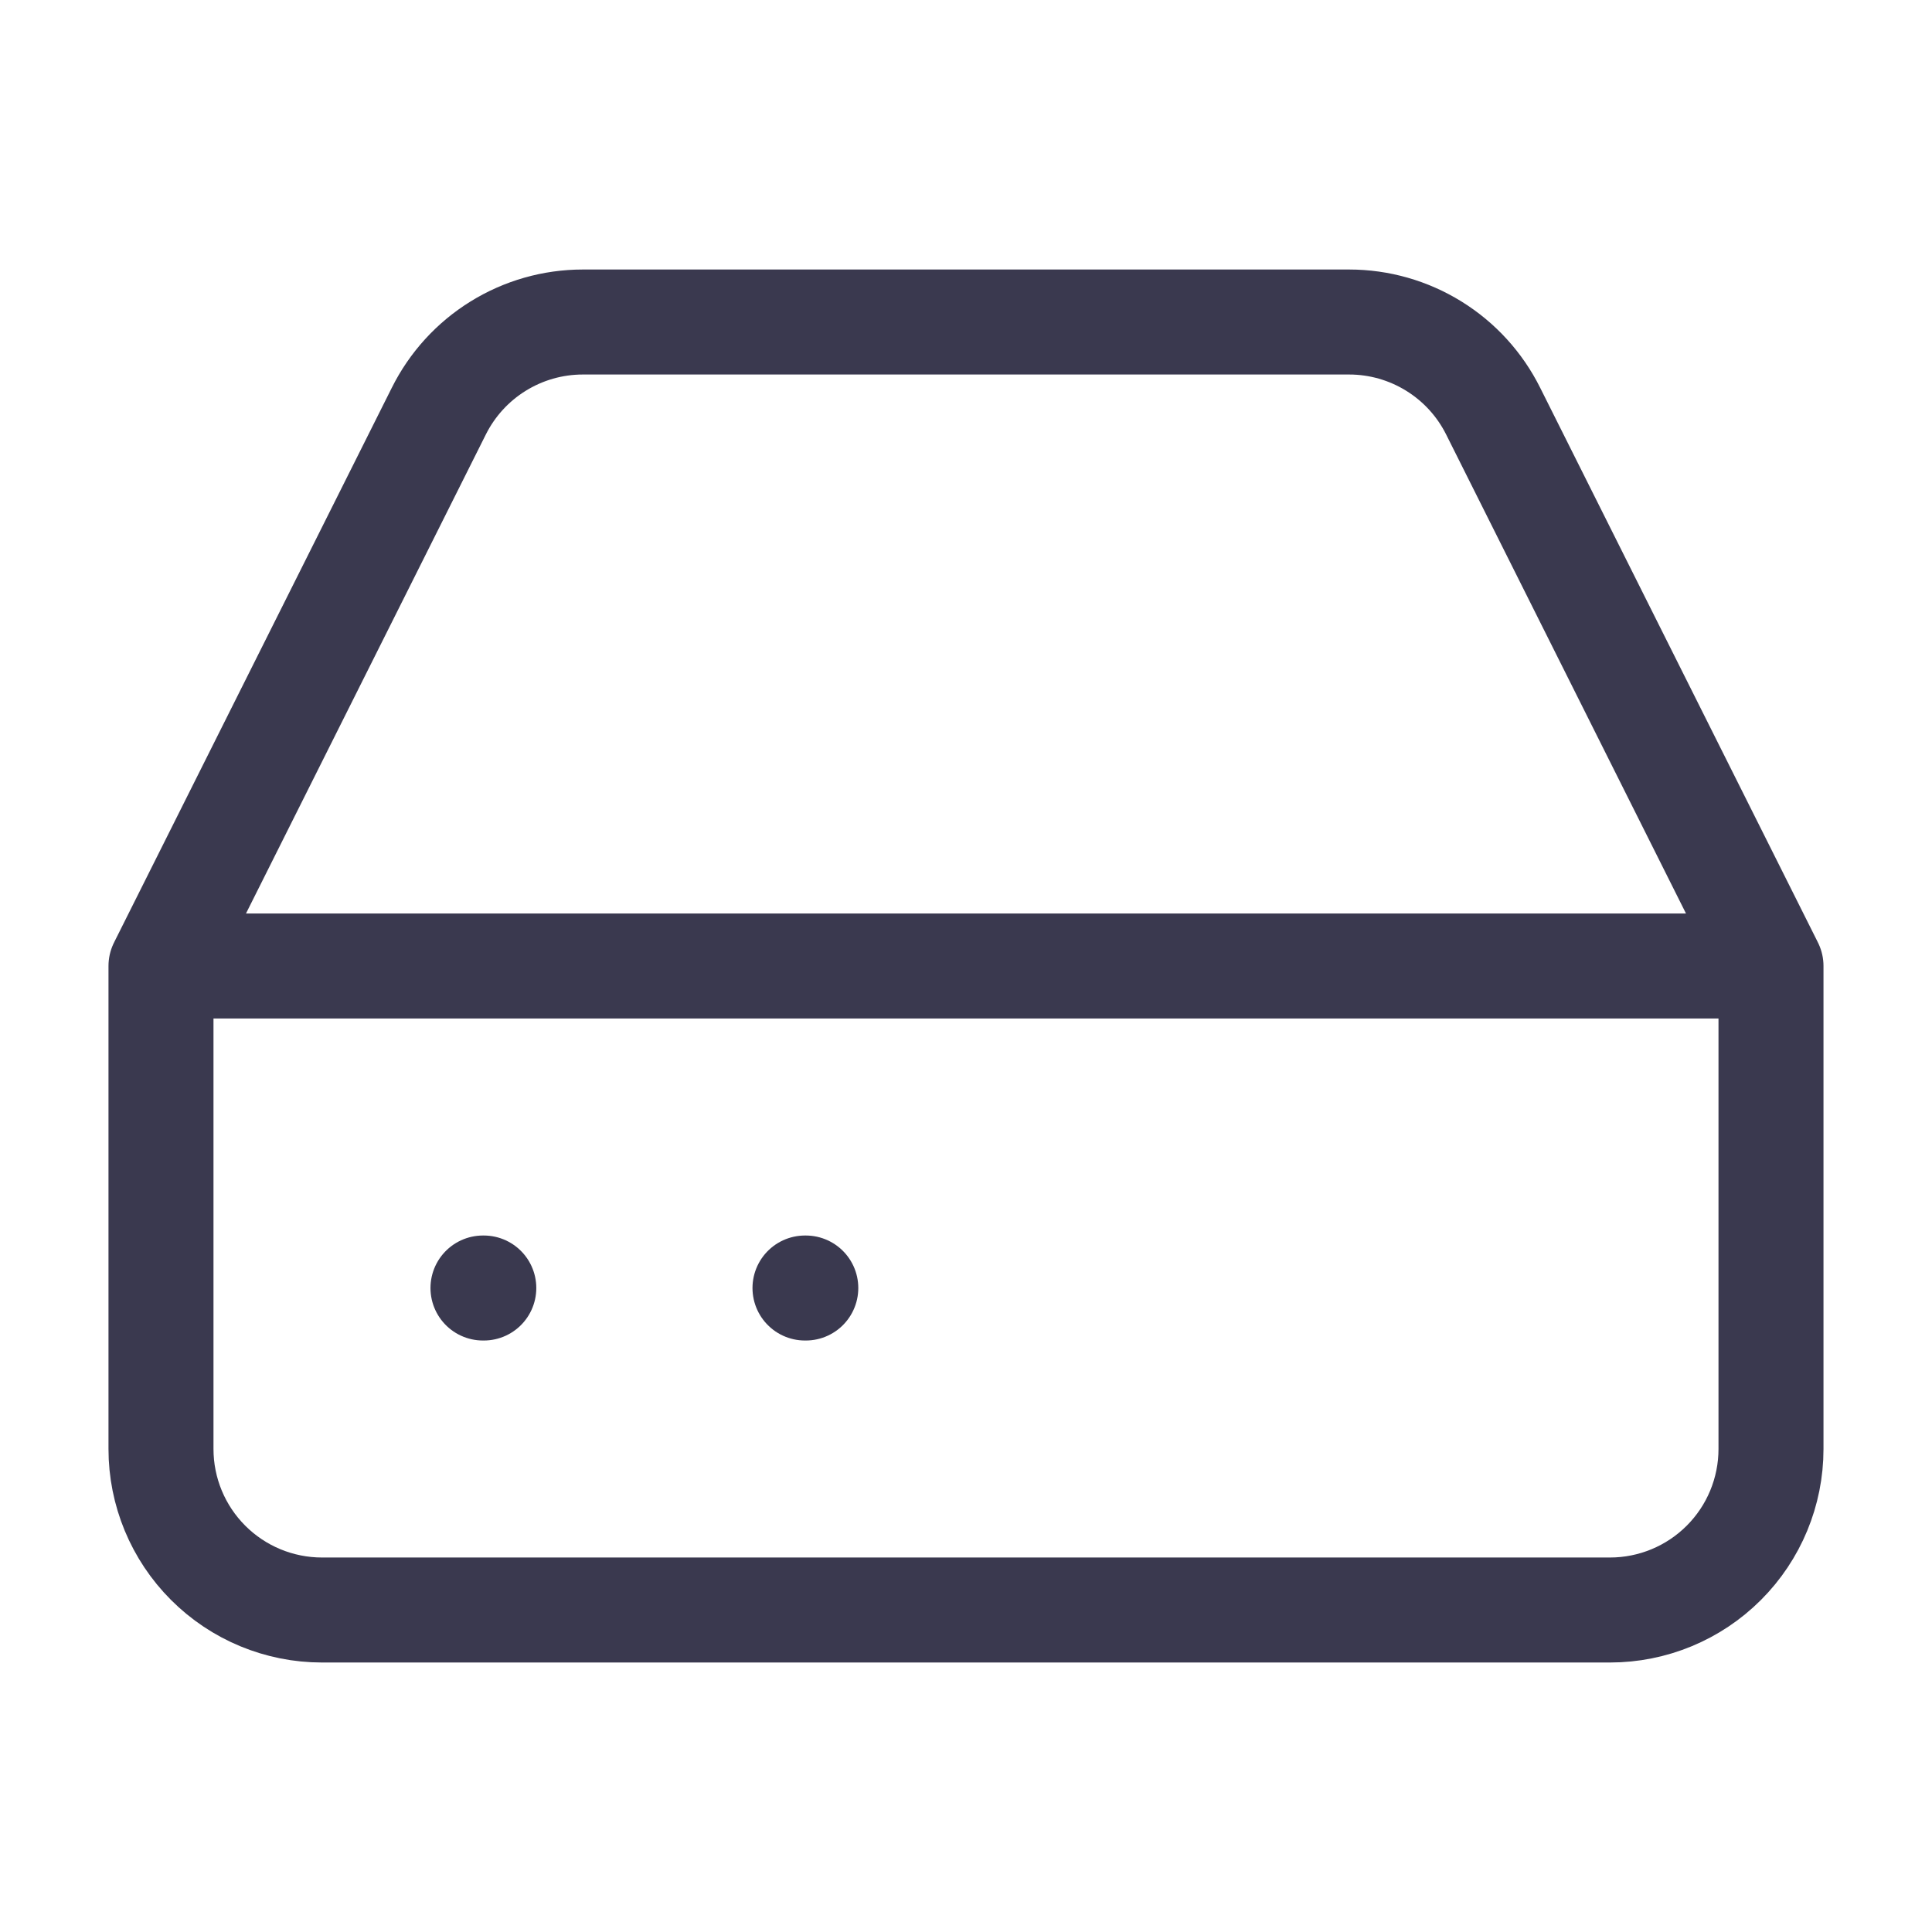 <svg width="92" height="92" viewBox="0 0 92 92" fill="none" xmlns="http://www.w3.org/2000/svg">
<path d="M84.333 46H7.666M84.333 46V69C84.333 71.034 83.525 72.984 82.087 74.421C80.649 75.859 78.699 76.667 76.666 76.667H15.333C13.299 76.667 11.349 75.859 9.912 74.421C8.474 72.984 7.666 71.034 7.666 69V46M84.333 46L71.108 19.588C70.473 18.311 69.495 17.236 68.282 16.485C67.07 15.733 65.672 15.334 64.246 15.334H27.753C26.326 15.334 24.928 15.733 23.716 16.485C22.504 17.236 21.526 18.311 20.891 19.588L7.666 46M22.999 61.334H23.038M38.333 61.334H38.371" stroke="#3A394F" stroke-width="5" stroke-linecap="round" stroke-linejoin="round"/>
</svg>
